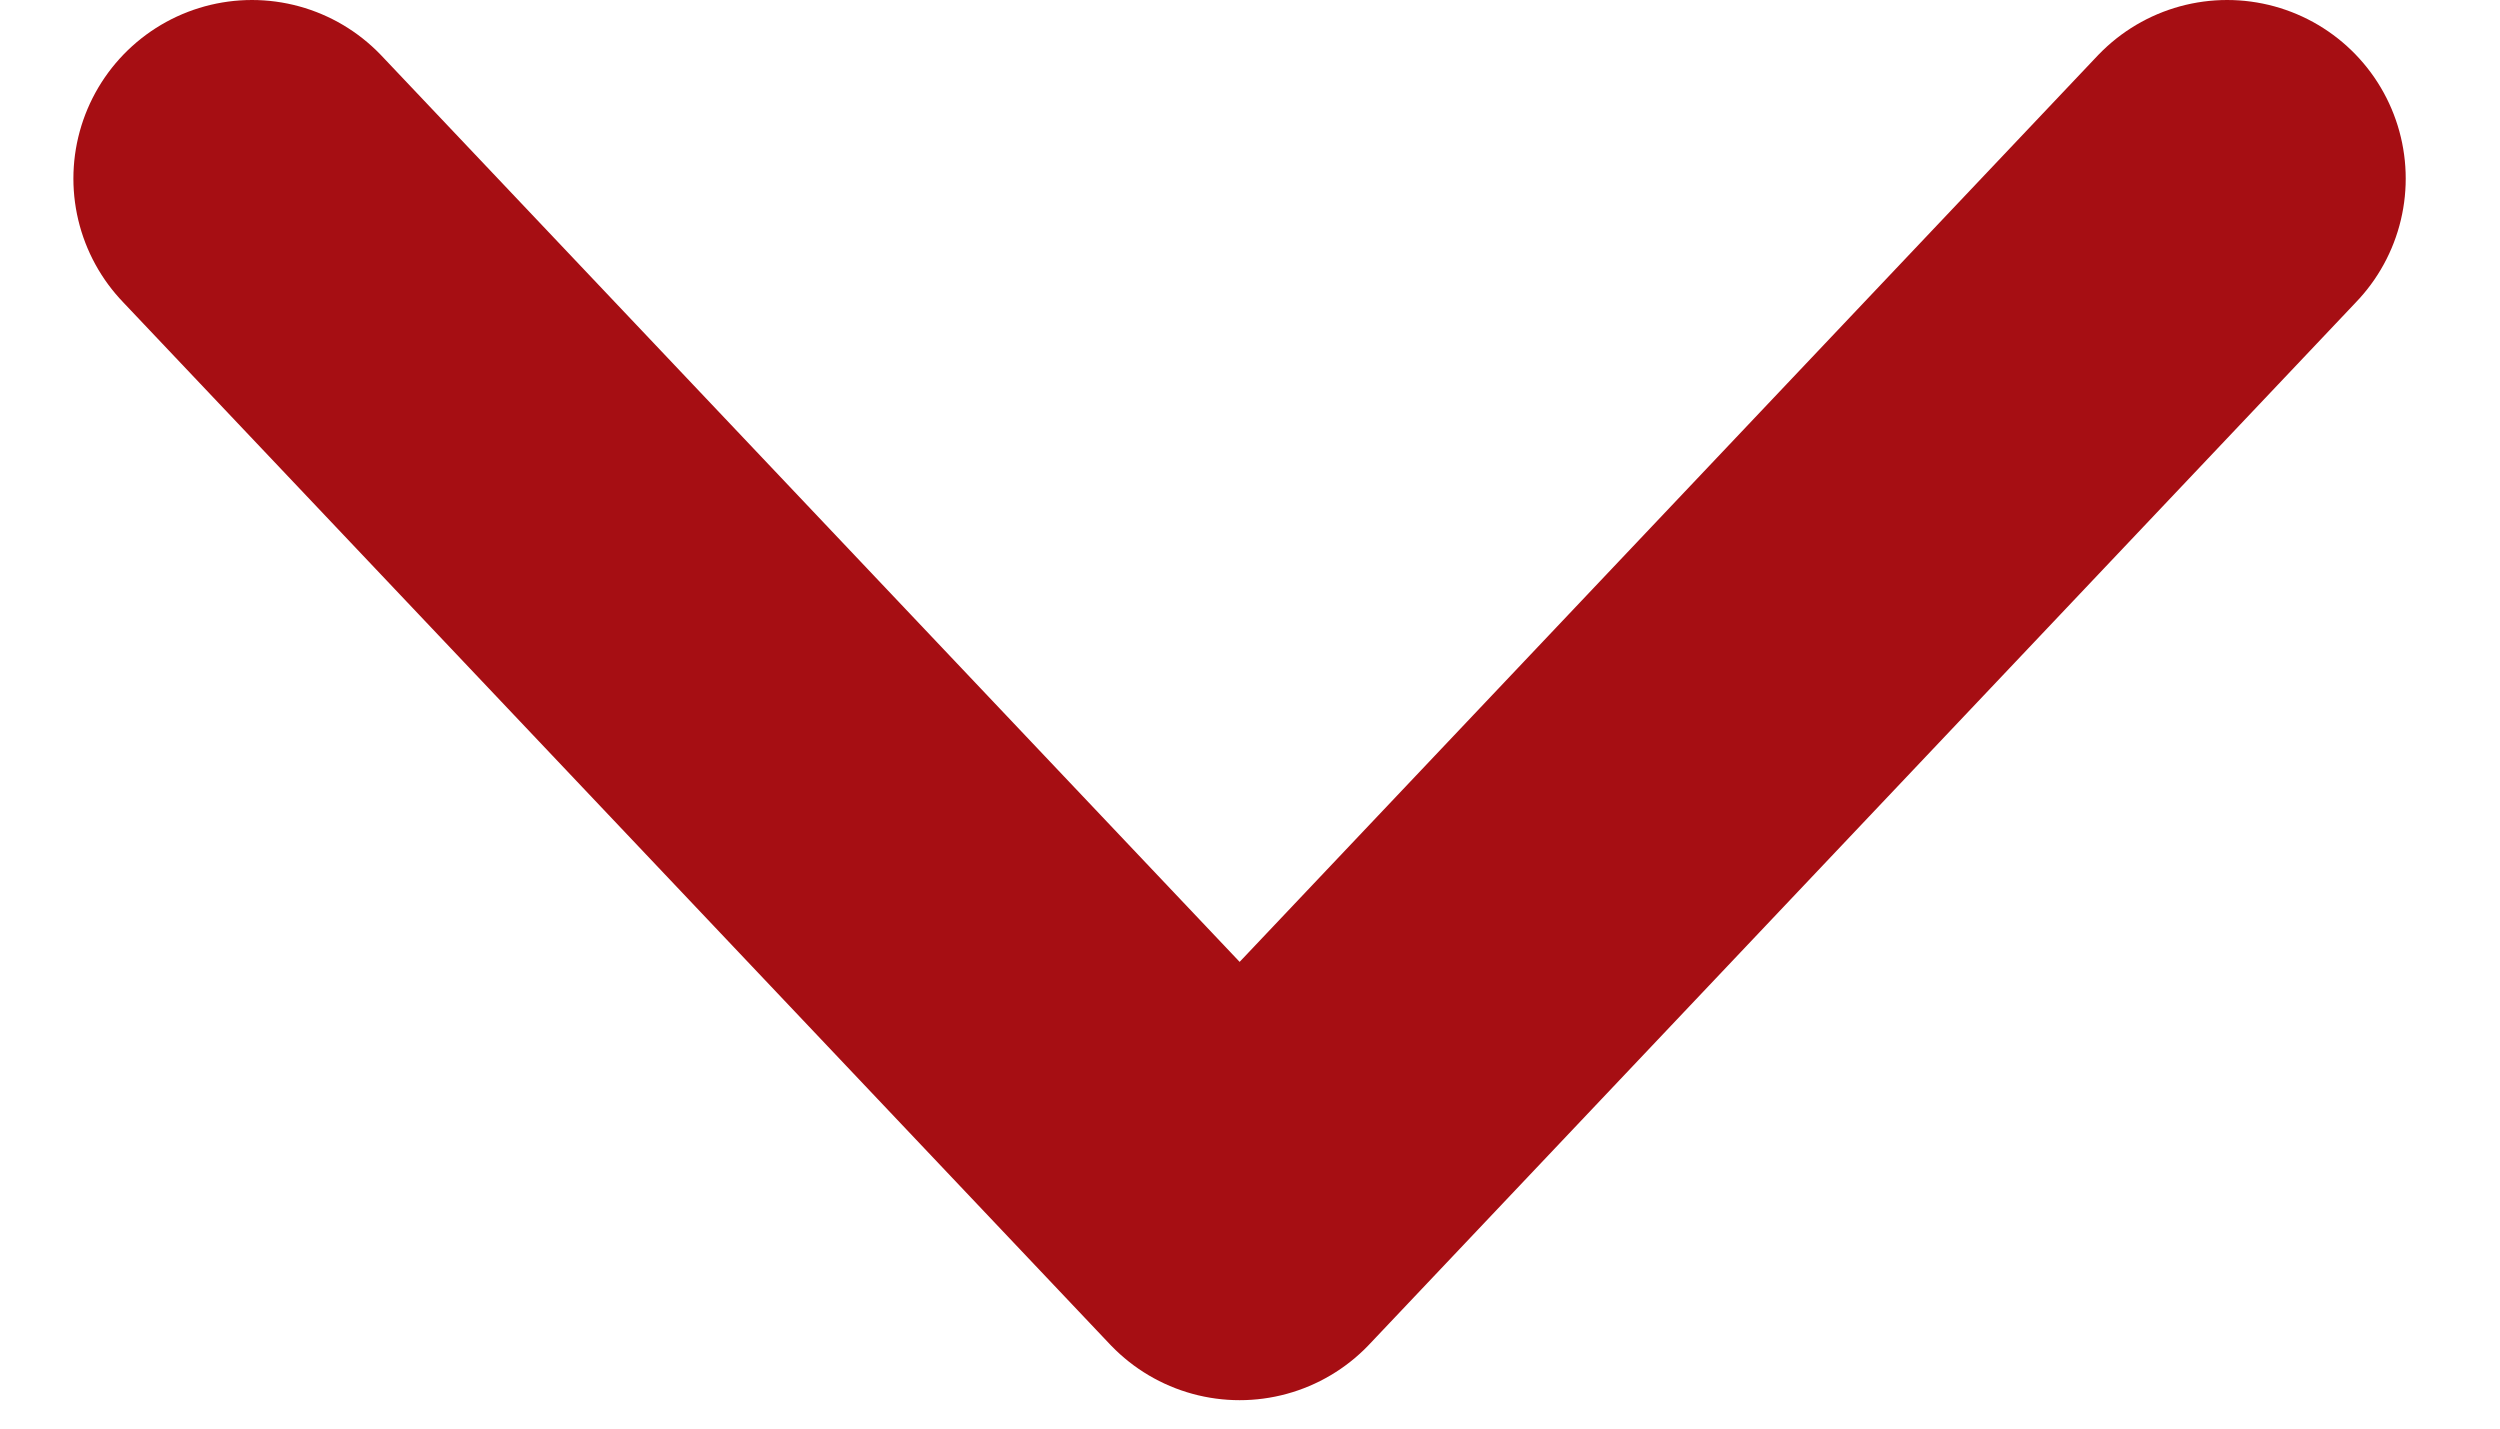<svg width="14" height="8" viewBox="0 0 14 8" fill="none" xmlns="http://www.w3.org/2000/svg">
<path d="M1.411 1L6.942 6.841L12.472 1" stroke="#A60E13" stroke-width="2" stroke-linecap="round" stroke-linejoin="round"/>
</svg>

